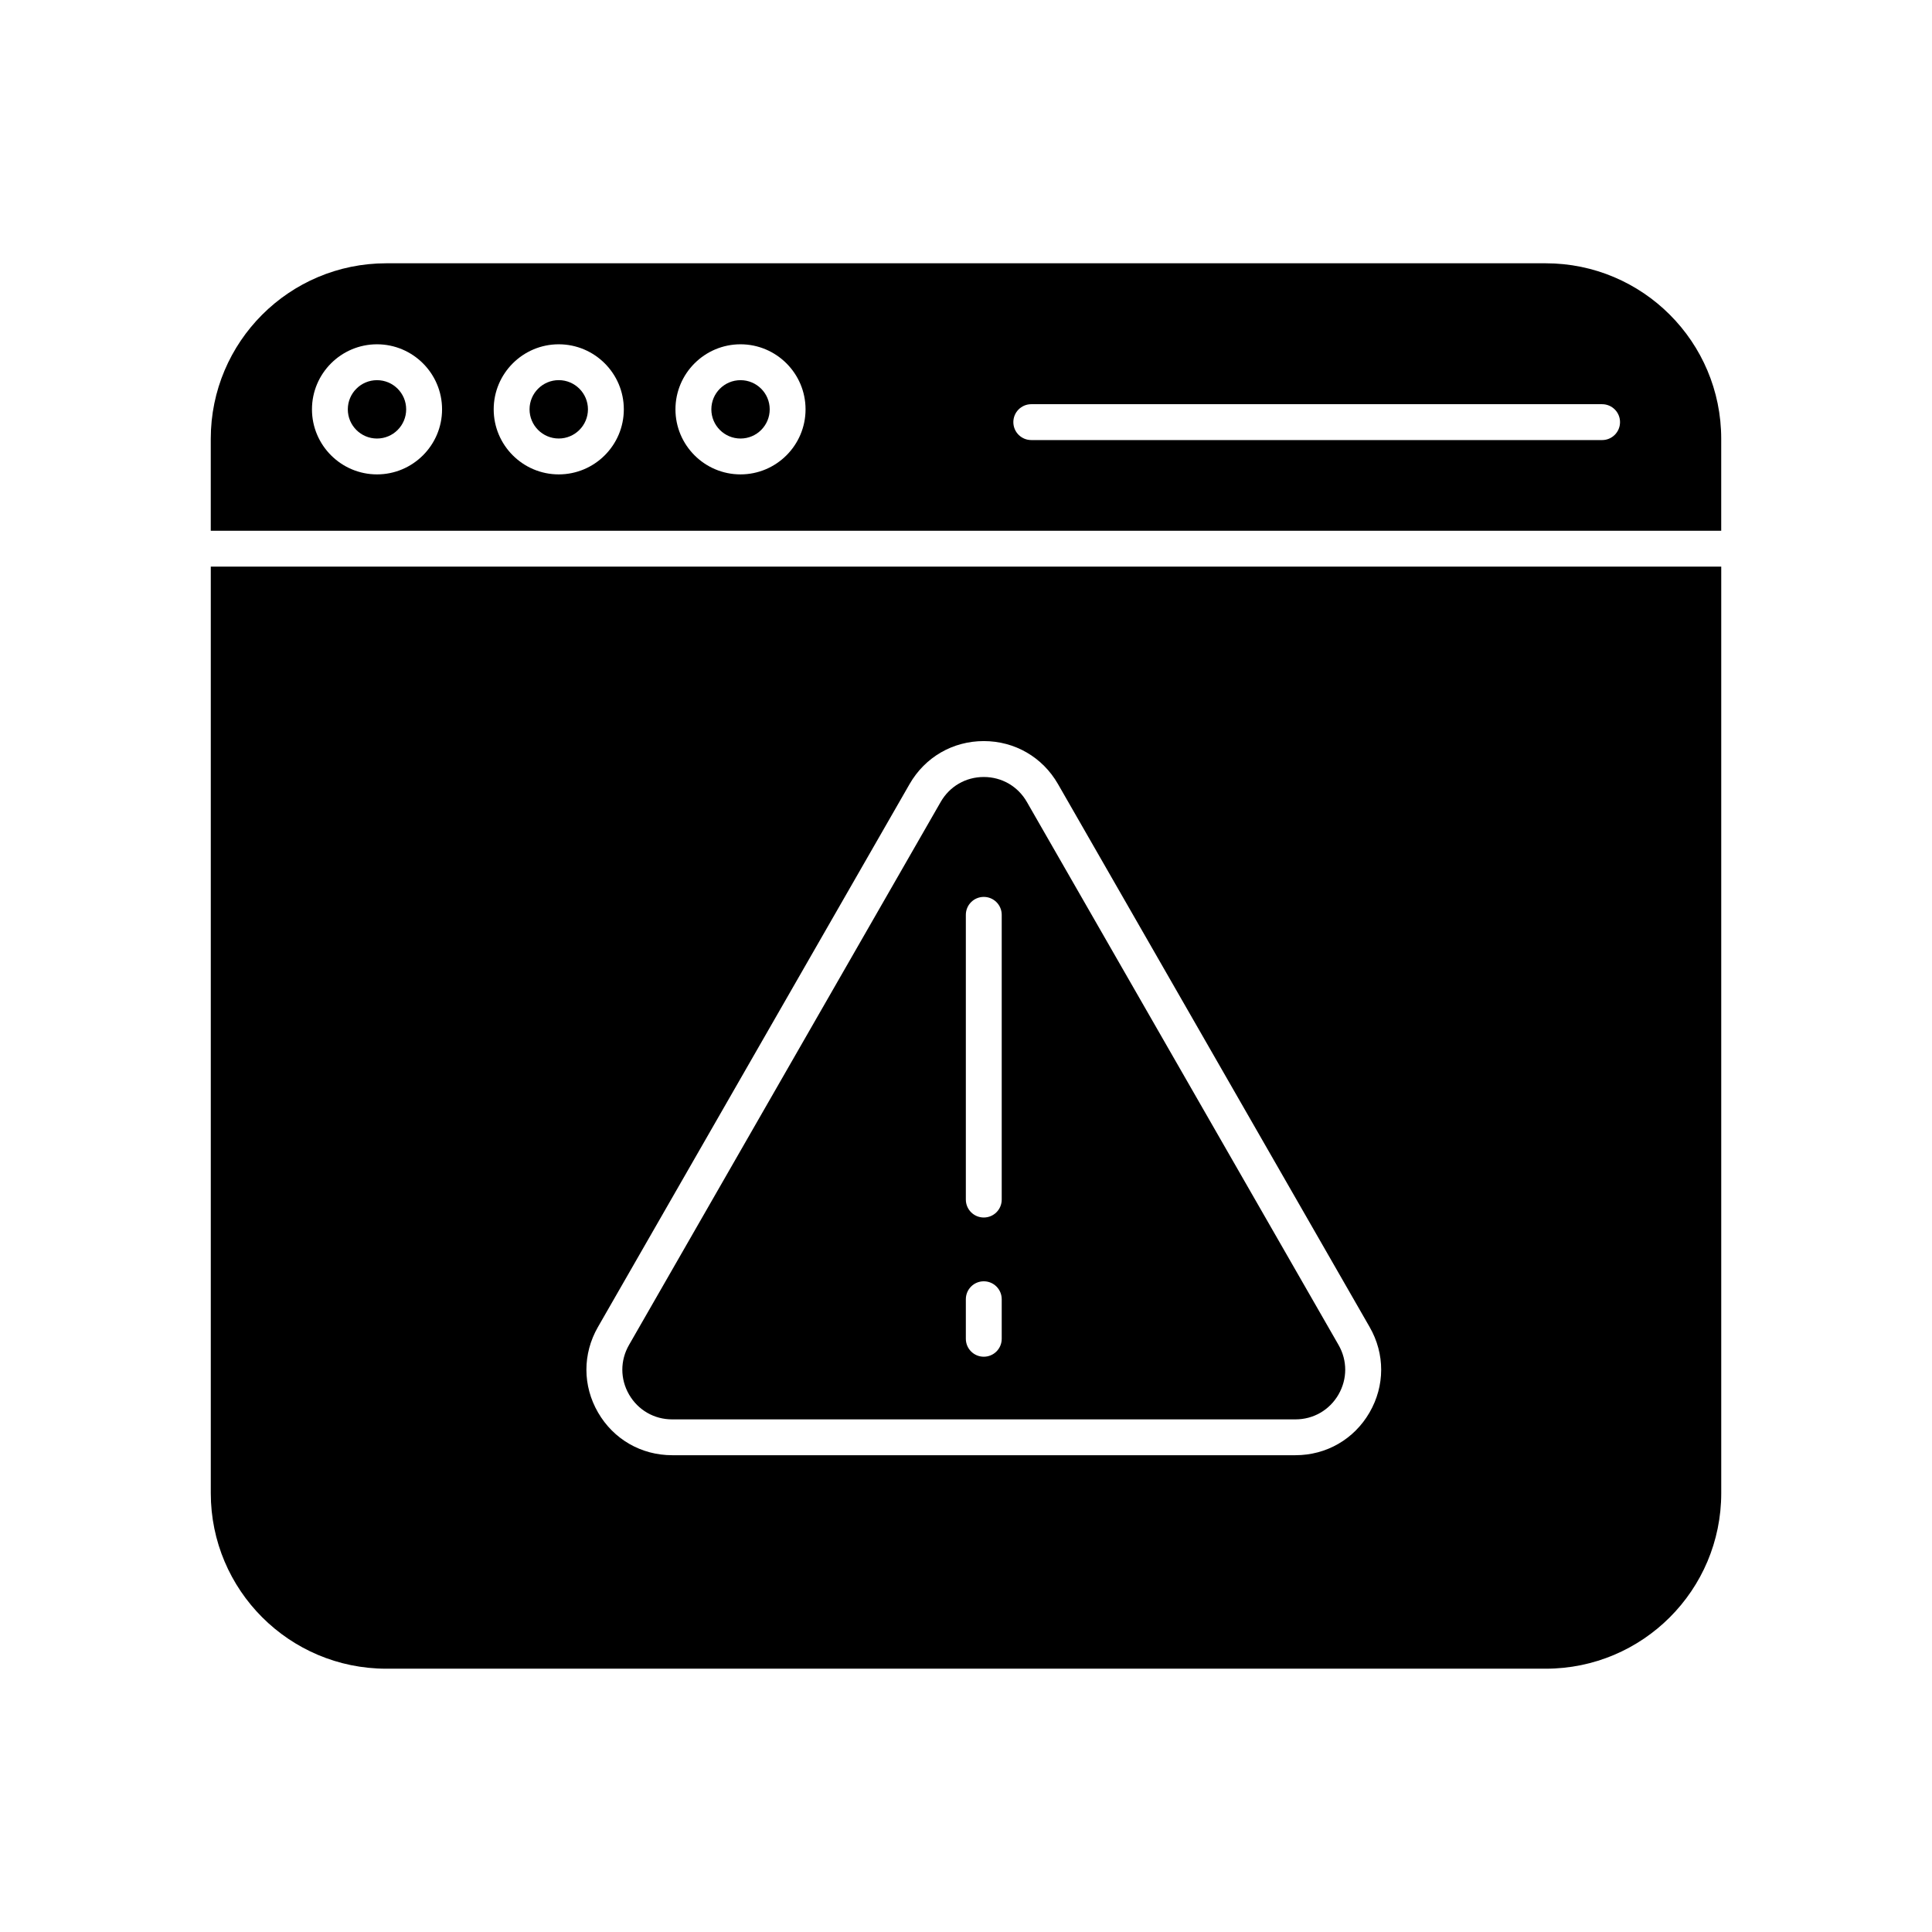 <?xml version="1.0" encoding="UTF-8"?>
<!-- Uploaded to: SVG Repo, www.svgrepo.com, Generator: SVG Repo Mixer Tools -->
<svg fill="#000000" width="800px" height="800px" version="1.1" viewBox="144 144 512 512" xmlns="http://www.w3.org/2000/svg">
 <g>
  <path d="m600.14 284.66v-24.363c0-25.695-20.828-46.523-46.523-46.523h-307.24c-25.695 0-46.523 20.828-46.523 46.523v24.363zm-182.84-33.543h151.27c2.629 0 4.754 2.125 4.754 4.754 0 2.629-2.125 4.754-4.754 4.754l-151.27-0.004c-2.629 0-4.754-2.125-4.754-4.754 0.004-2.625 2.129-4.75 4.754-4.75zm-77.059-15.875c9.504 0 17.238 7.734 17.238 17.238 0 9.504-7.734 17.238-17.238 17.238-9.504 0-17.238-7.734-17.238-17.238 0-9.504 7.734-17.238 17.238-17.238zm-48.168 0c9.516 0 17.246 7.734 17.246 17.238 0 9.504-7.734 17.238-17.246 17.238-9.504 0-17.238-7.734-17.238-17.238 0-9.504 7.731-17.238 17.238-17.238zm-48.16 0c9.504 0 17.238 7.734 17.238 17.238 0 9.504-7.734 17.238-17.238 17.238-9.504 0-17.238-7.734-17.238-17.238 0-9.504 7.731-17.238 17.238-17.238z"/>
  <path d="m347.98 252.48c0 4.273-3.461 7.734-7.734 7.734-4.269 0-7.731-3.461-7.731-7.734 0-4.269 3.461-7.731 7.731-7.731 4.273 0 7.734 3.461 7.734 7.731"/>
  <path d="m292.07 260.21c4.269 0 7.742-3.469 7.742-7.734 0-4.266-3.473-7.734-7.742-7.734-4.262 0-7.734 3.469-7.734 7.734 0 4.266 3.473 7.734 7.734 7.734z"/>
  <path d="m251.64 252.48c0 4.273-3.461 7.734-7.731 7.734-4.269 0-7.734-3.461-7.734-7.734 0-4.269 3.465-7.731 7.734-7.731 4.269 0 7.731 3.461 7.731 7.731"/>
  <path d="m199.86 294.16v245.54c0 25.695 20.828 46.523 46.523 46.523h307.24c25.695 0 46.523-20.828 46.523-46.523v-245.54zm307.08 224.17c-4.102 7.086-11.438 11.316-19.625 11.316h-165.2c-8.188 0-15.52-4.227-19.625-11.316-4.102-7.082-4.113-15.543-0.039-22.641l82.602-143.91c4.094-7.125 11.445-11.383 19.66-11.383 8.215 0 15.566 4.258 19.66 11.383l82.602 143.91c4.078 7.094 4.07 15.559-0.035 22.641z"/>
  <path d="m416.13 356.52c-2.375-4.141-6.648-6.609-11.418-6.609-4.773 0-9.043 2.469-11.418 6.609l-82.602 143.91c-2.367 4.121-2.359 9.031 0.02 13.145 2.387 4.117 6.648 6.574 11.398 6.574h165.2c4.754 0 9.016-2.457 11.398-6.574 2.375-4.113 2.387-9.023 0.02-13.145zm-6.664 142.27c0 2.629-2.125 4.754-4.754 4.754s-4.754-2.125-4.754-4.754v-10.48c0-2.629 2.125-4.754 4.754-4.754s4.754 2.125 4.754 4.754zm0-36.891c0 2.629-2.125 4.754-4.754 4.754s-4.754-2.125-4.754-4.754v-75.457c0-2.629 2.125-4.754 4.754-4.754s4.754 2.125 4.754 4.754z"/>
 </g>
</svg>
